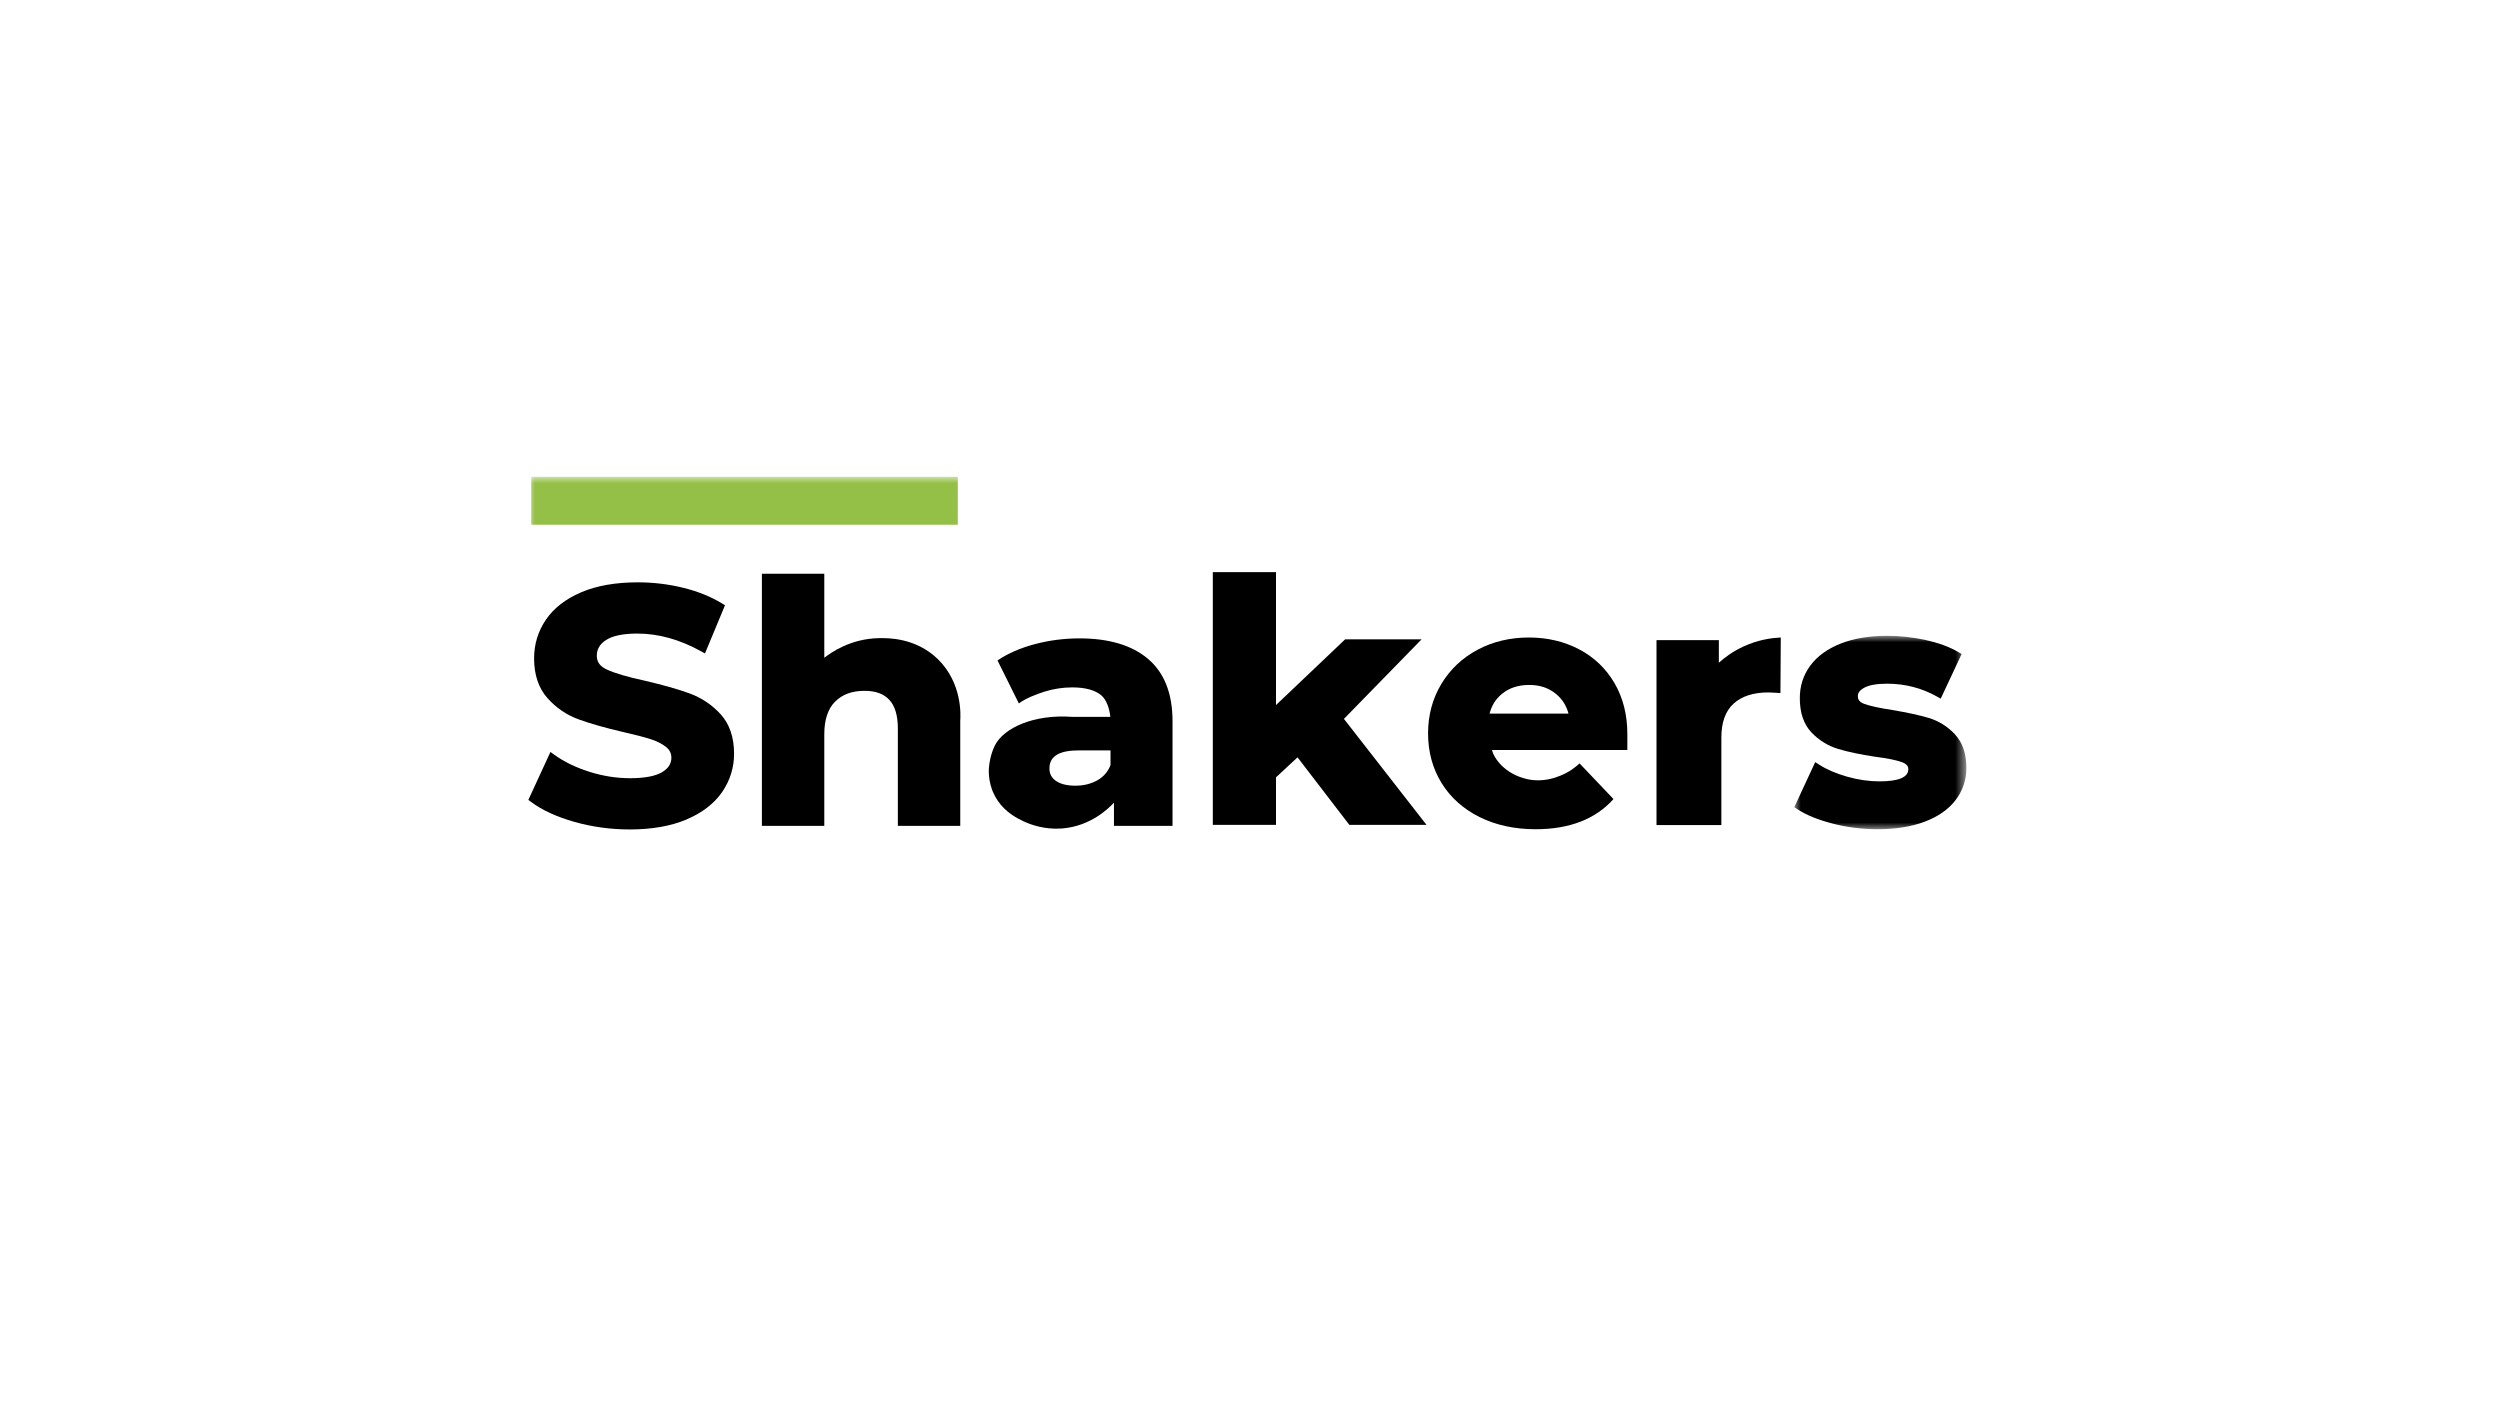 <?xml version="1.0" encoding="UTF-8"?> <svg xmlns="http://www.w3.org/2000/svg" xmlns:xlink="http://www.w3.org/1999/xlink" width="194px" height="110px" viewBox="0 0 194 110" version="1.1"><title>Logo-Shakers</title><defs><polygon id="path-1" points="0 0 13.355 0 13.355 15.01 0 15.01"></polygon><polygon id="path-3" points="0 27.366 111.591 27.366 111.591 0 0 0"></polygon></defs><g id="Page-1" stroke="none" stroke-width="1" fill="none" fill-rule="evenodd"><g id="Logo-Shakers"><rect id="Rectangle" x="0" y="0" width="194" height="110"></rect><g id="shakers-lp-forum" transform="translate(41, 37)"><path d="M7.865,27.366 C6.395,27.366 4.951,27.168 3.575,26.779 C2.191,26.385 1.058,25.864 0.21,25.229 L0,25.071 L1.715,21.353 L2.034,21.582 C2.787,22.123 3.699,22.563 4.743,22.893 C5.787,23.223 6.846,23.389 7.89,23.389 C9.029,23.389 9.871,23.229 10.392,22.912 C10.868,22.623 11.099,22.258 11.099,21.795 C11.099,21.468 10.971,21.202 10.707,20.984 C10.401,20.73 9.997,20.522 9.506,20.364 C8.984,20.198 8.267,20.01 7.374,19.809 C5.972,19.484 4.806,19.153 3.907,18.825 C2.97,18.485 2.155,17.929 1.484,17.174 C0.795,16.401 0.446,15.364 0.446,14.093 C0.446,12.991 0.756,11.978 1.367,11.082 C1.976,10.19 2.898,9.474 4.112,8.957 C5.309,8.447 6.783,8.189 8.493,8.189 C9.681,8.189 10.861,8.329 12,8.608 C13.144,8.888 14.161,9.297 15.023,9.823 L15.26,9.968 L13.705,13.709 L13.387,13.533 C11.75,12.626 10.095,12.165 8.467,12.165 C7.35,12.165 6.526,12.337 6.016,12.674 C5.541,12.988 5.311,13.385 5.311,13.888 C5.311,14.374 5.562,14.715 6.102,14.961 C6.73,15.249 7.717,15.538 9.033,15.822 C10.438,16.148 11.604,16.479 12.504,16.807 C13.44,17.148 14.254,17.693 14.924,18.429 C15.614,19.187 15.964,20.216 15.964,21.488 C15.964,22.574 15.649,23.578 15.029,24.475 C14.412,25.367 13.479,26.081 12.258,26.598 C11.053,27.108 9.575,27.366 7.865,27.366" id="Fill-1" fill="#000000" fill-rule="nonzero"></path><path d="M28.673,27.088 L28.673,19.523 C28.673,18.524 28.449,17.777 28.01,17.306 C27.571,16.837 26.943,16.609 26.087,16.609 C25.118,16.609 24.372,16.881 23.808,17.443 C23.248,17.998 22.965,18.852 22.965,19.982 L22.965,27.088 L18.123,27.088 L18.123,7.522 L22.965,7.522 L22.965,14.044 C23.476,13.644 25.004,12.557 27.211,12.52 C27.878,12.508 30.045,12.471 31.766,14.139 C33.687,16.002 33.544,18.531 33.516,18.911 L33.516,27.088 L28.673,27.088 Z" id="Fill-3" fill="#000000" fill-rule="nonzero"></path><path d="M42.659,21.233 C40.666,21.233 40.436,22.088 40.436,22.638 C40.436,23.042 40.596,23.352 40.925,23.586 C41.282,23.841 41.794,23.97 42.446,23.97 C43.094,23.97 43.674,23.827 44.169,23.543 C44.639,23.275 44.969,22.892 45.176,22.375 L45.176,21.233 L42.659,21.233 Z M41.409,27.29 C40.016,27.396 38.921,26.967 38.412,26.727 C37.979,26.522 37.059,26.072 36.423,25.134 C36.271,24.91 36.145,24.675 36.042,24.43 C35.973,24.264 35.729,23.65 35.73,22.816 C35.73,22.816 35.73,21.813 36.191,20.871 C36.873,19.474 39.261,18.407 42.207,18.629 L45.161,18.629 C45.104,18.016 44.874,17.311 44.465,16.962 C43.98,16.551 43.22,16.342 42.207,16.342 C41.48,16.342 40.758,16.452 40.059,16.67 C39.364,16.886 38.545,17.221 38.063,17.586 L36.406,14.25 C37.212,13.706 38.191,13.279 39.314,12.982 C40.43,12.687 41.591,12.538 42.766,12.538 C45.055,12.538 46.846,13.074 48.091,14.132 C49.349,15.202 49.988,16.822 49.988,18.947 L49.988,27.086 L45.443,27.086 L45.443,25.286 C45.085,25.672 43.664,27.119 41.409,27.29 L41.409,27.29 Z" id="Fill-5" fill="#000000" fill-rule="nonzero"></path><polygon id="Fill-7" fill="#000000" fill-rule="nonzero" points="63.708 27.008 59.688 21.769 58.018 23.32 58.018 27.008 53.114 27.008 53.114 7.399 58.018 7.399 58.018 17.712 63.383 12.612 69.315 12.612 63.289 18.786 69.696 27.008"></polygon><path d="M80.716,18.376 C80.551,17.755 80.236,17.258 79.759,16.86 C79.188,16.384 78.503,16.152 77.667,16.152 C76.813,16.152 76.12,16.38 75.547,16.849 C75.07,17.24 74.754,17.742 74.59,18.376 L80.716,18.376 Z M78.164,27.349 C76.535,27.349 75.071,27.03 73.812,26.403 C72.545,25.77 71.551,24.879 70.859,23.753 C70.168,22.627 69.818,21.333 69.818,19.909 C69.818,18.502 70.163,17.215 70.845,16.081 C71.525,14.948 72.473,14.053 73.662,13.419 C74.844,12.79 76.183,12.47 77.642,12.47 C79.063,12.47 80.371,12.776 81.527,13.38 C82.691,13.988 83.618,14.872 84.283,16.007 C84.946,17.141 85.282,18.47 85.282,19.96 L85.282,21.201 L74.779,21.201 C74.931,21.844 75.764,23.083 77.565,23.472 C78.736,23.725 79.74,23.332 80.1,23.186 C80.796,22.903 81.284,22.511 81.573,22.239 L84.206,25.006 C82.824,26.56 80.79,27.349 78.164,27.349 L78.164,27.349 Z" id="Fill-9" fill="#000000" fill-rule="nonzero"></path><path d="M87.544,27.023 L87.544,12.673 L92.383,12.673 L92.383,14.429 C92.806,14.047 93.438,13.562 94.296,13.166 C95.463,12.629 96.525,12.499 97.188,12.47 L97.162,16.783 C96.692,16.751 96.376,16.733 96.213,16.733 C95.069,16.733 94.166,17.023 93.531,17.597 C92.899,18.168 92.578,19.054 92.578,20.23 L92.578,27.023 L87.544,27.023 Z" id="Fill-11" fill="#000000" fill-rule="nonzero"></path><g id="Fill-13-Clipped" transform="translate(98.236, 12.339)"><mask id="mask-2" fill="white"><use xlink:href="#path-1"></use></mask><g id="path-1"></g><path d="M6.451,15.01 C5.271,15.01 4.103,14.863 2.978,14.572 C1.843,14.28 0.921,13.904 0.239,13.455 L0,13.298 L1.625,9.802 L1.932,9.998 C2.523,10.377 3.254,10.691 4.101,10.931 C4.951,11.173 5.793,11.295 6.606,11.295 C8.095,11.295 8.85,10.978 8.85,10.354 C8.85,10.184 8.795,9.969 8.362,9.808 C7.92,9.645 7.219,9.503 6.283,9.385 C5.128,9.211 4.164,9.008 3.406,8.779 C2.613,8.54 1.917,8.11 1.336,7.501 C0.734,6.871 0.428,5.974 0.428,4.837 C0.428,3.886 0.707,3.03 1.258,2.292 C1.803,1.564 2.6,0.992 3.629,0.591 C4.637,0.199 5.84,0 7.202,0 C8.205,0 9.218,0.111 10.212,0.332 C11.216,0.553 12.063,0.866 12.729,1.262 L12.986,1.414 L11.363,4.878 L11.064,4.71 C9.891,4.05 8.591,3.715 7.202,3.715 C6.397,3.715 5.795,3.823 5.414,4.037 C4.983,4.278 4.933,4.52 4.933,4.681 C4.933,4.875 4.988,5.119 5.42,5.278 C5.864,5.442 6.593,5.603 7.587,5.755 C8.739,5.947 9.694,6.154 10.428,6.372 C11.205,6.604 11.89,7.03 12.461,7.639 C13.055,8.27 13.355,9.148 13.355,10.251 C13.355,11.185 13.07,12.03 12.509,12.759 C11.956,13.479 11.145,14.042 10.099,14.433 C9.073,14.816 7.846,15.01 6.451,15.01" id="Fill-13" fill="#000000" fill-rule="nonzero" mask="url(#mask-2)"></path></g><g id="Fill-16-Clipped"><mask id="mask-4" fill="white"><use xlink:href="#path-3"></use></mask><g id="path-3"></g><polygon id="Fill-16" fill="#95C047" fill-rule="nonzero" mask="url(#mask-4)" points="0.221 3.72 33.325 3.72 33.325 -0.001 0.221 -0.001"></polygon></g></g></g></g></svg> 
